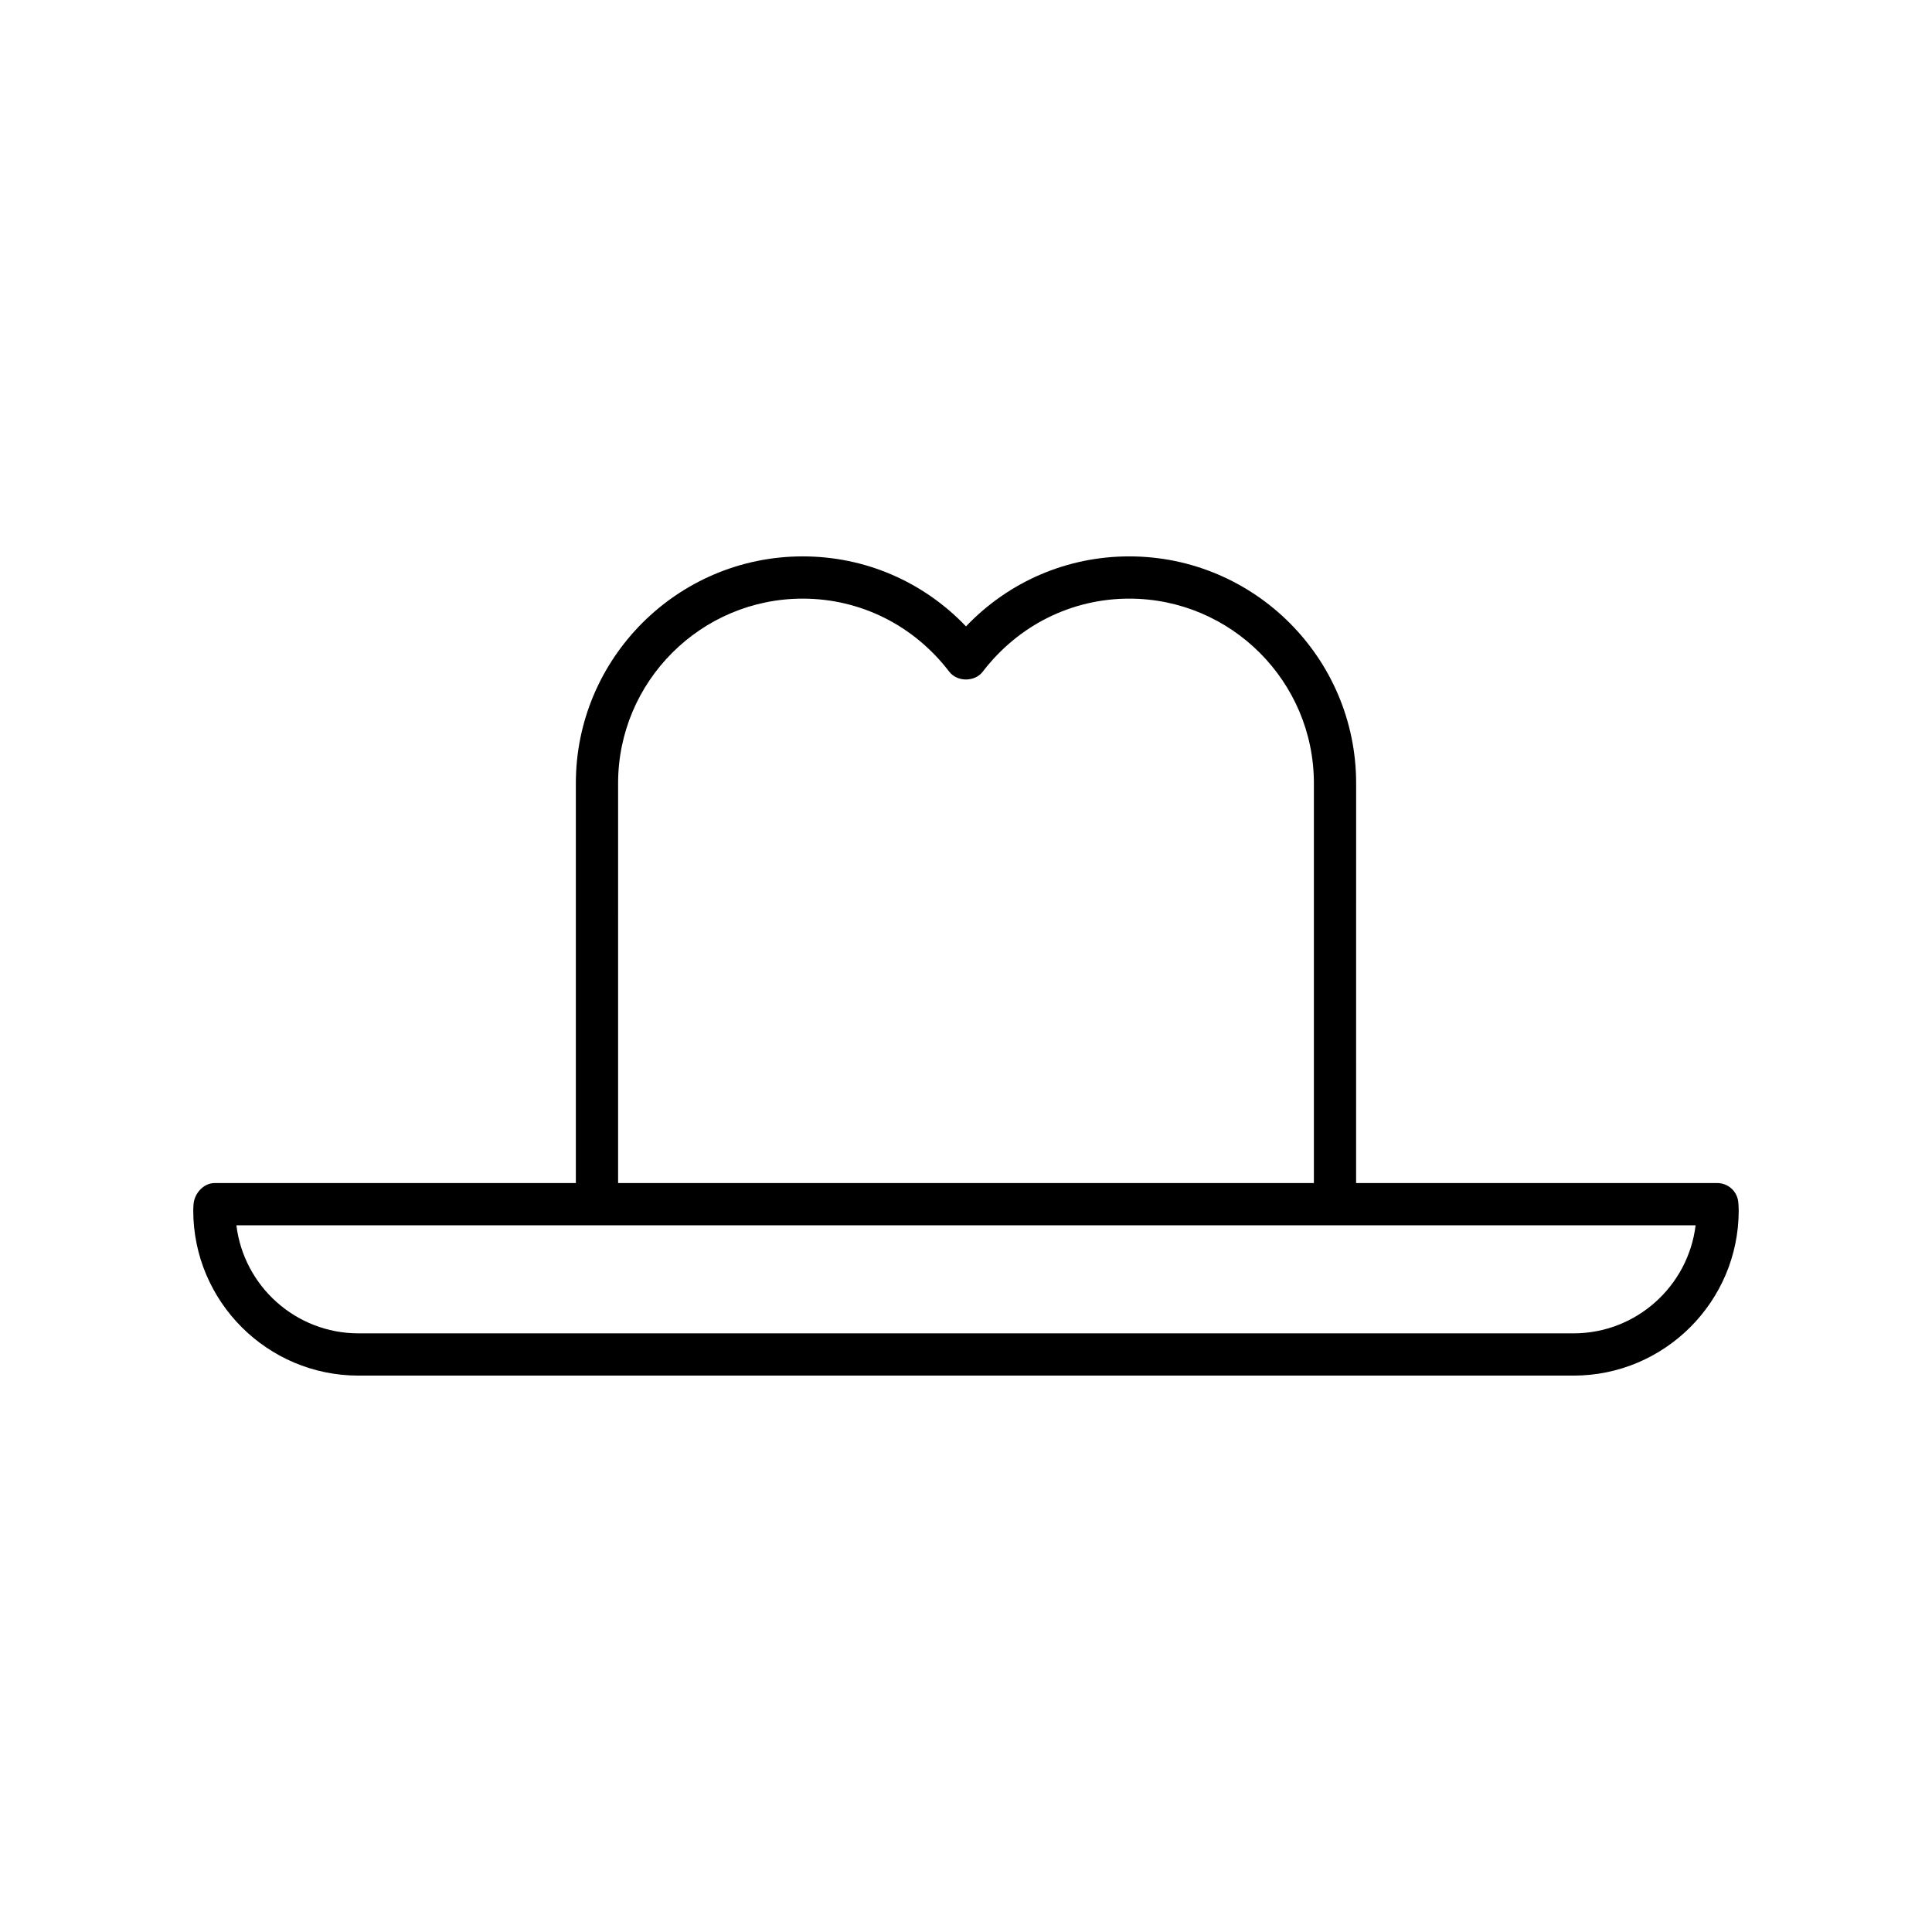 <?xml version="1.0" encoding="UTF-8"?>
<!-- Uploaded to: SVG Repo, www.svgrepo.com, Generator: SVG Repo Mixer Tools -->
<svg fill="#000000" width="800px" height="800px" version="1.1" viewBox="144 144 512 512" xmlns="http://www.w3.org/2000/svg">
 <path d="m238.99 508.55h322.01c24.141 0 43.777-19.637 43.777-43.777 0-0.492-0.027-0.98-0.094-1.934-0.148-2.981-2.609-5.32-5.594-5.32h-95.707l0.008-105.95c0-33.148-26.973-60.121-60.121-60.121-16.504 0-31.938 6.688-43.27 18.547-11.332-11.863-26.766-18.547-43.27-18.547-33.148 0-60.121 26.973-60.121 60.121v105.95h-95.707c-2.984 0-5.473 2.805-5.621 5.785-0.039 0.492-0.066 0.98-0.066 1.469 0 24.141 19.637 43.777 43.777 43.777zm68.812-156.98c0-26.977 21.949-48.926 48.926-48.926 15.262 0 29.41 7.051 38.824 19.352 2.109 2.766 6.777 2.766 8.891 0 9.414-12.301 23.562-19.352 38.824-19.352 26.977 0 48.926 21.949 48.926 48.926v105.95h-184.39zm285.55 117.14c-1.953 16.117-15.715 28.641-32.348 28.641h-322.01c-16.629 0-30.395-12.523-32.348-28.641z"/>
</svg>